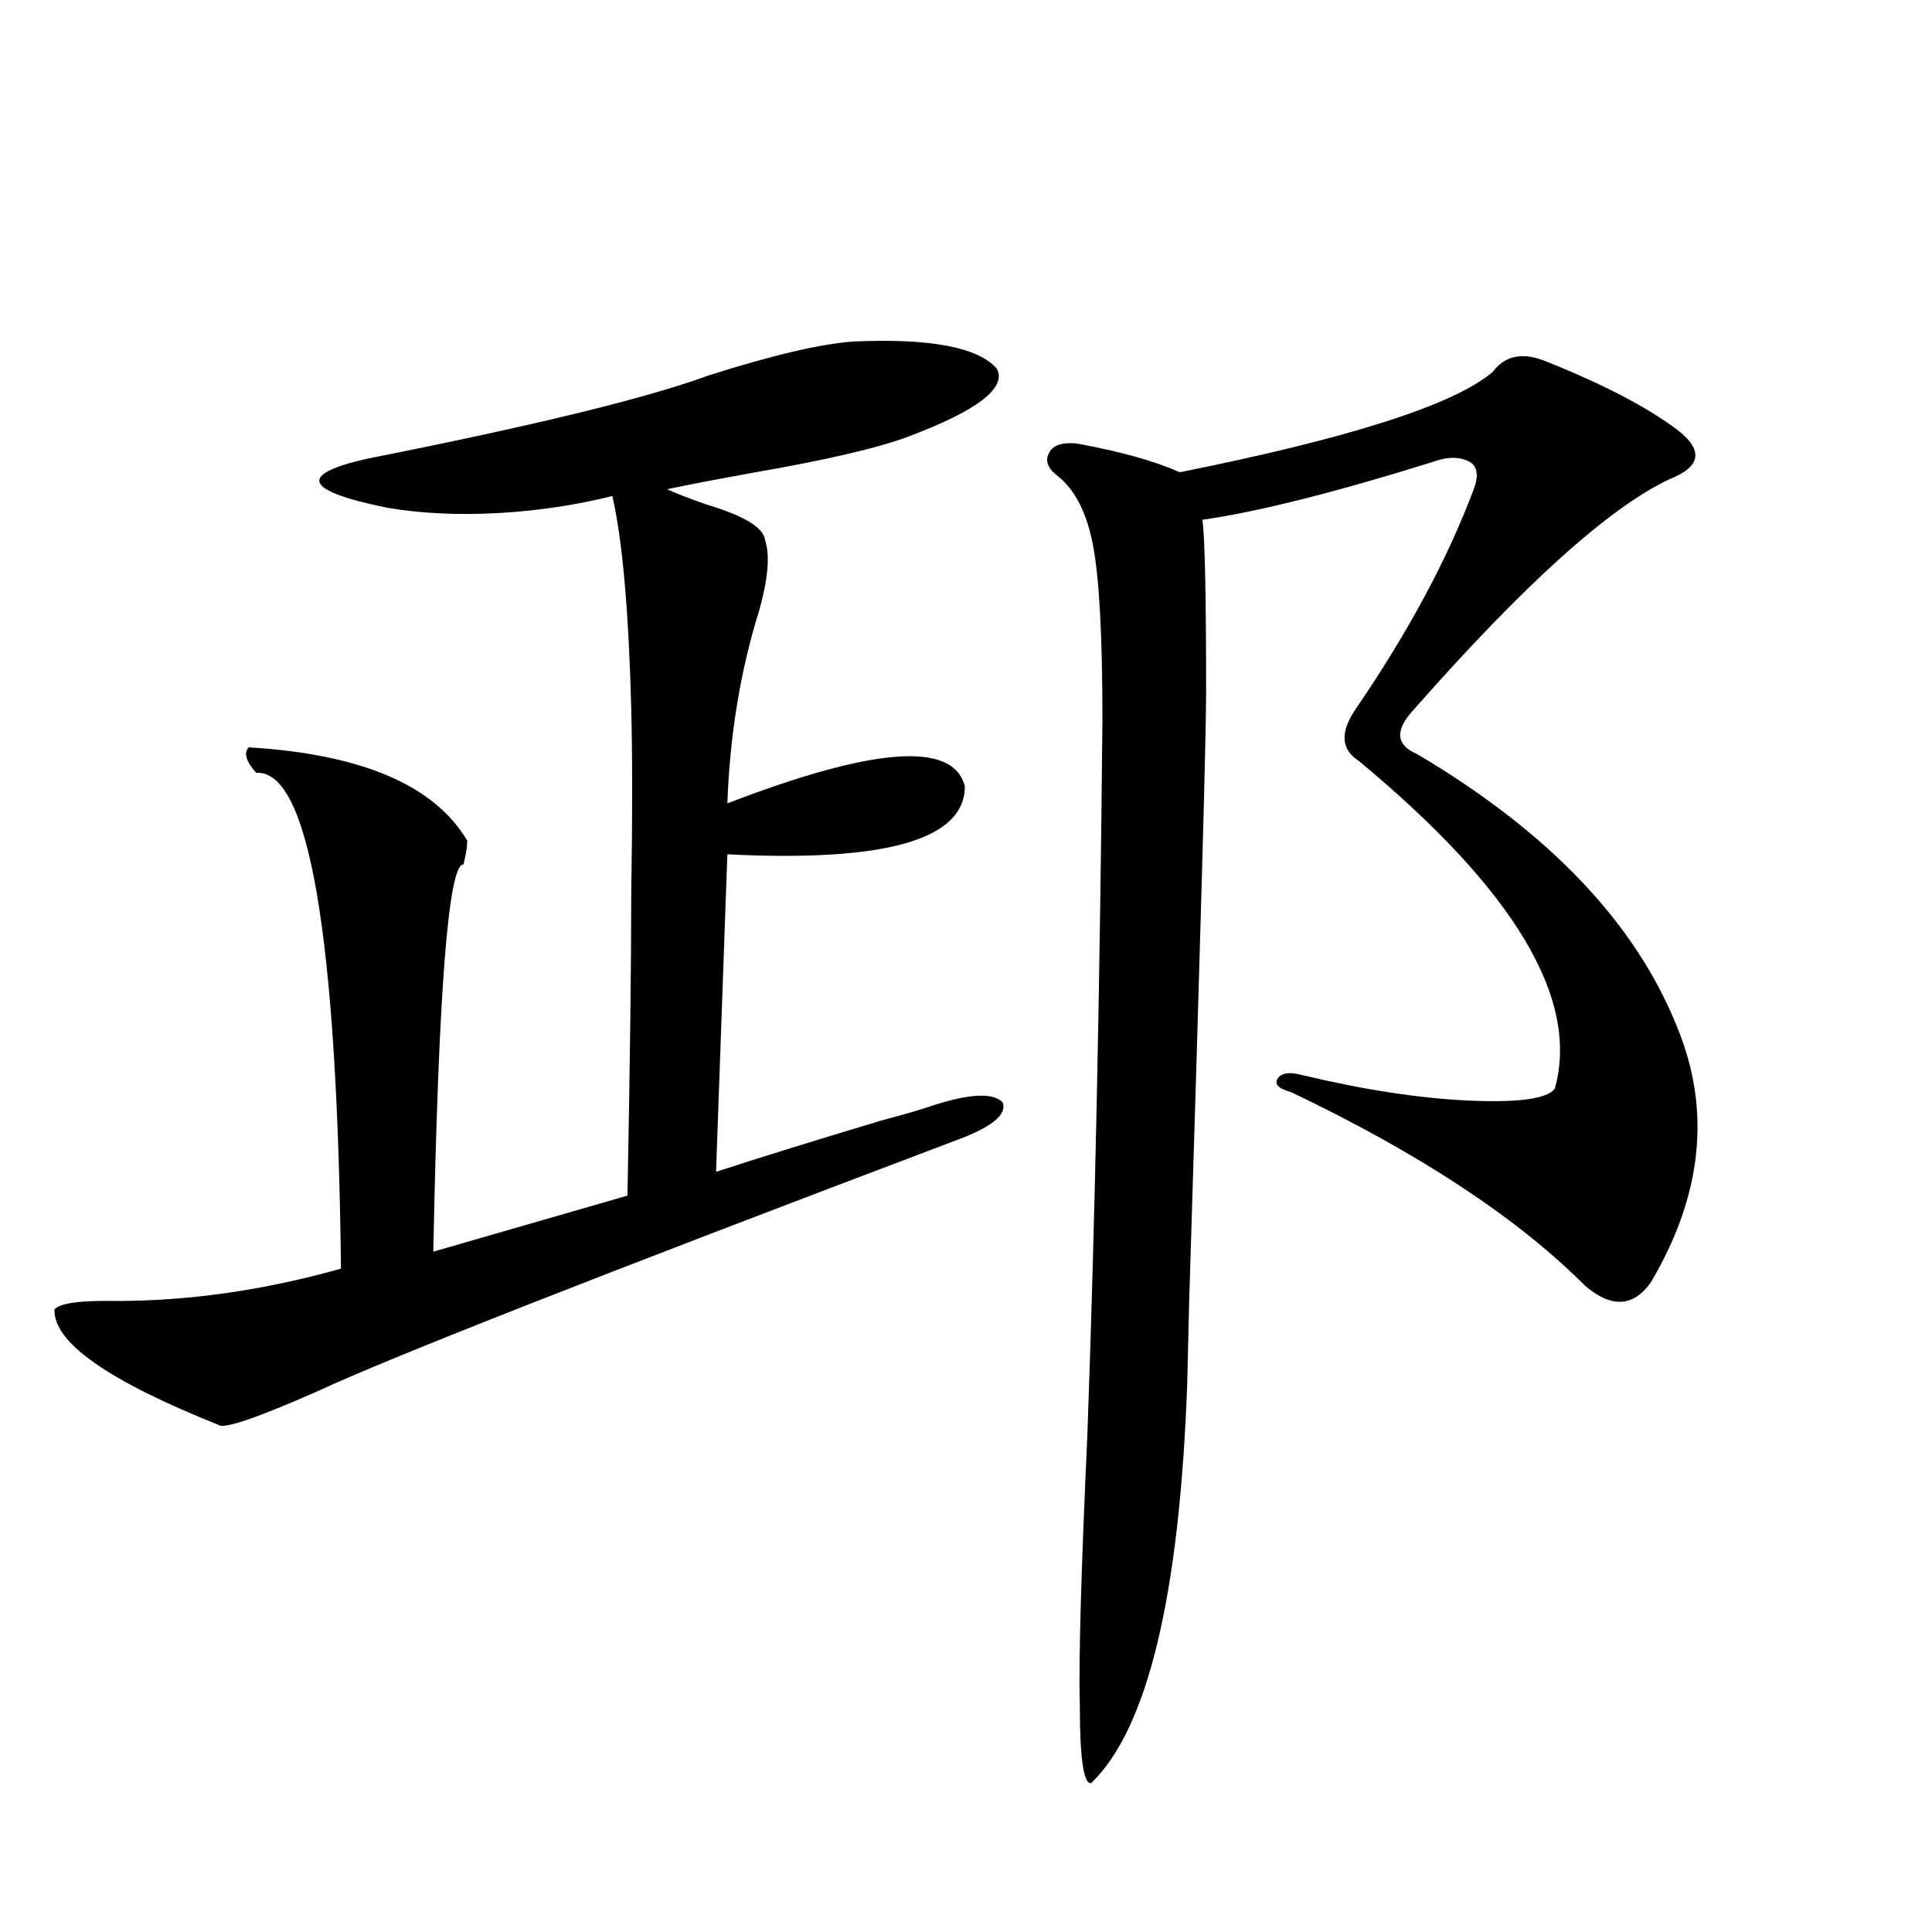 <?xml version="1.0" encoding="utf-8"?>
<!-- Generator: Adobe Illustrator 16.0.0, SVG Export Plug-In . SVG Version: 6.00 Build 0)  -->
<!DOCTYPE svg PUBLIC "-//W3C//DTD SVG 1.1//EN" "http://www.w3.org/Graphics/SVG/1.1/DTD/svg11.dtd">
<svg version="1.1" id="图层_1" xmlns="http://www.w3.org/2000/svg" xmlns:xlink="http://www.w3.org/1999/xlink" x="0px" y="0px"
	 width="1000px" height="1000px" viewBox="0 0 1000 1000" enable-background="new 0 0 1000 1000" xml:space="preserve">
<path d="M441.843,176.766c39.664-1.758,64.389,2.938,74.145,14.063c5.198,9.97-10.091,21.685-45.853,35.156
	c-15.609,5.864-41.95,12.017-79.022,18.457c-19.512,3.516-34.801,6.454-45.853,8.789c5.198,2.349,12.027,4.985,20.487,7.91
	c19.512,5.864,29.588,12.017,30.243,18.457c2.592,7.622,1.616,19.638-2.927,36.035c-9.756,31.063-15.289,64.462-16.585,100.195
	c76.096-29.292,117.07-32.218,122.924-8.789c0,27.548-40.975,39.263-122.924,35.156l-5.854,164.355
	c21.463-7.031,49.755-15.82,84.876-26.367c13.003-3.516,21.128-5.851,24.39-7.031c20.808-7.031,33.811-7.91,39.023-2.637
	c2.592,6.454-5.854,13.184-25.365,20.215c-182.77,69.146-292.355,112.212-328.772,129.199
	c-31.874,14.063-49.114,19.927-51.706,17.578c-57.239-22.852-85.531-42.765-84.876-59.766c2.592-2.925,11.372-4.395,26.341-4.395
	c39.664,0.591,80.318-4.972,121.948-16.699c-1.951-172.843-16.585-258.398-43.901-256.641c-5.213-5.851-6.509-10.245-3.902-13.184
	c58.535,3.516,96.248,19.638,113.168,48.34c0,2.938-0.655,7.031-1.951,12.305c-7.805-0.577-13.018,66.22-15.609,200.391
	l100.485-29.004c1.296-67.374,1.951-119.531,1.951-156.445c0.641-38.672,0.641-70.601,0-95.801
	c-1.311-50.386-4.558-87.012-9.756-109.863c-18.871,4.696-38.383,7.622-58.535,8.789c-20.822,1.181-39.999,0.302-57.56-2.637
	c-43.581-8.789-47.163-17.276-10.731-25.488c85.852-16.987,144.707-31.339,176.581-43.066
	C399.893,183.797,424.923,177.946,441.843,176.766z M800.858,187.313c29.268,11.728,51.706,23.442,67.315,35.156
	c13.658,10.547,12.348,19.048-3.902,25.488c-31.219,14.653-75.455,54.492-132.68,119.531c-9.756,10.547-9.115,18.169,1.951,22.852
	c68.291,40.43,113.168,87.603,134.631,141.504c17.561,42.778,13.003,86.724-13.658,131.836
	c-9.115,12.896-20.487,13.485-34.146,1.758c-35.121-35.156-85.852-68.555-152.191-100.195c-6.509-1.758-8.78-4.093-6.829-7.031
	c1.951-2.925,6.174-3.516,12.683-1.758c31.859,7.622,60.486,12.017,85.852,13.184c26.006,1.181,40.975-0.879,44.877-6.152
	c13.003-46.28-20.822-102.832-101.461-169.629c-9.115-5.851-9.756-14.64-1.951-26.367c27.316-39.839,47.804-77.921,61.462-114.258
	c2.592-7.031,1.951-11.714-1.951-14.063c-5.213-2.925-11.707-2.925-19.512,0c-50.73,15.82-90.409,25.79-119.021,29.883
	c1.296,8.212,1.951,38.095,1.951,89.648c0,22.274-2.927,127.441-8.78,315.527c-0.655,26.958-0.976,40.731-0.976,41.309
	c-3.902,110.151-20.487,179.297-49.755,207.422c-3.902,0.577-5.854-12.896-5.854-40.43c-0.655-22.274,0.641-68.843,3.902-139.746
	c3.902-107.804,6.494-231.152,7.805-370.02c0-43.354-1.631-73.526-4.878-90.527c-3.262-16.987-9.436-29.004-18.536-36.035
	c-5.213-4.093-6.509-8.198-3.902-12.305c1.951-3.516,6.494-4.972,13.658-4.395c22.759,4.106,40.64,9.091,53.657,14.941
	c87.803-17.578,141.78-34.854,161.947-51.855C779.061,183.797,788.496,182.039,800.858,187.313z"/>
</svg>
